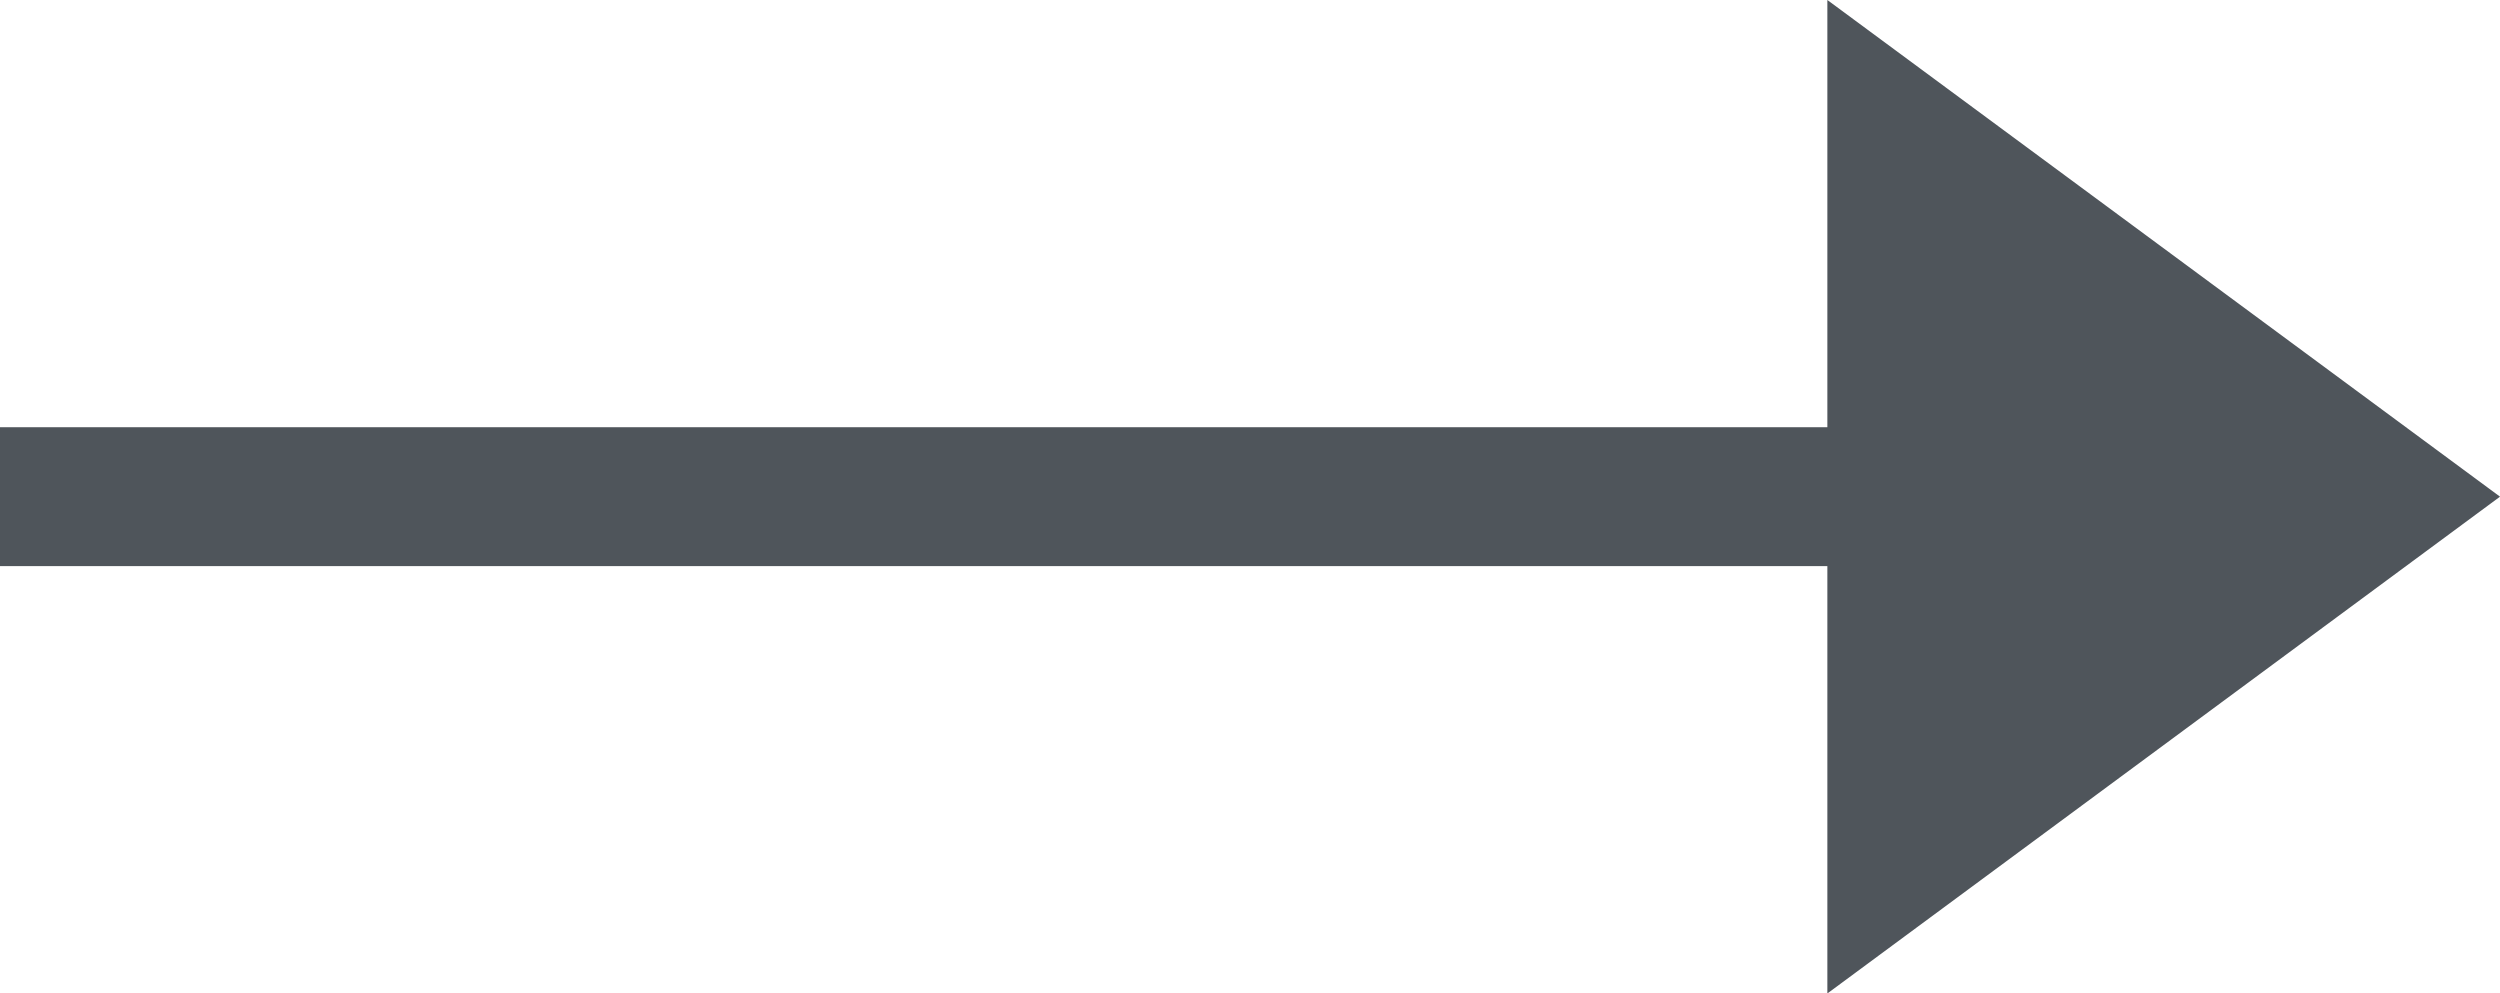 <svg xmlns="http://www.w3.org/2000/svg" width="18" height="7.153" viewBox="0 0 18 7.153">
  <g id="グループ_2183" data-name="グループ 2183" transform="translate(-1202.209 -816.424)">
    <path id="パス_7425" data-name="パス 7425" d="M1220.209,820l-4.843-3.576v7.153Z" fill="#4f555b"/>
    <rect id="長方形_395" data-name="長方形 395" width="15.454" height="1" transform="translate(1202.209 819.5)" fill="#4f555b"/>
  </g>
</svg>
